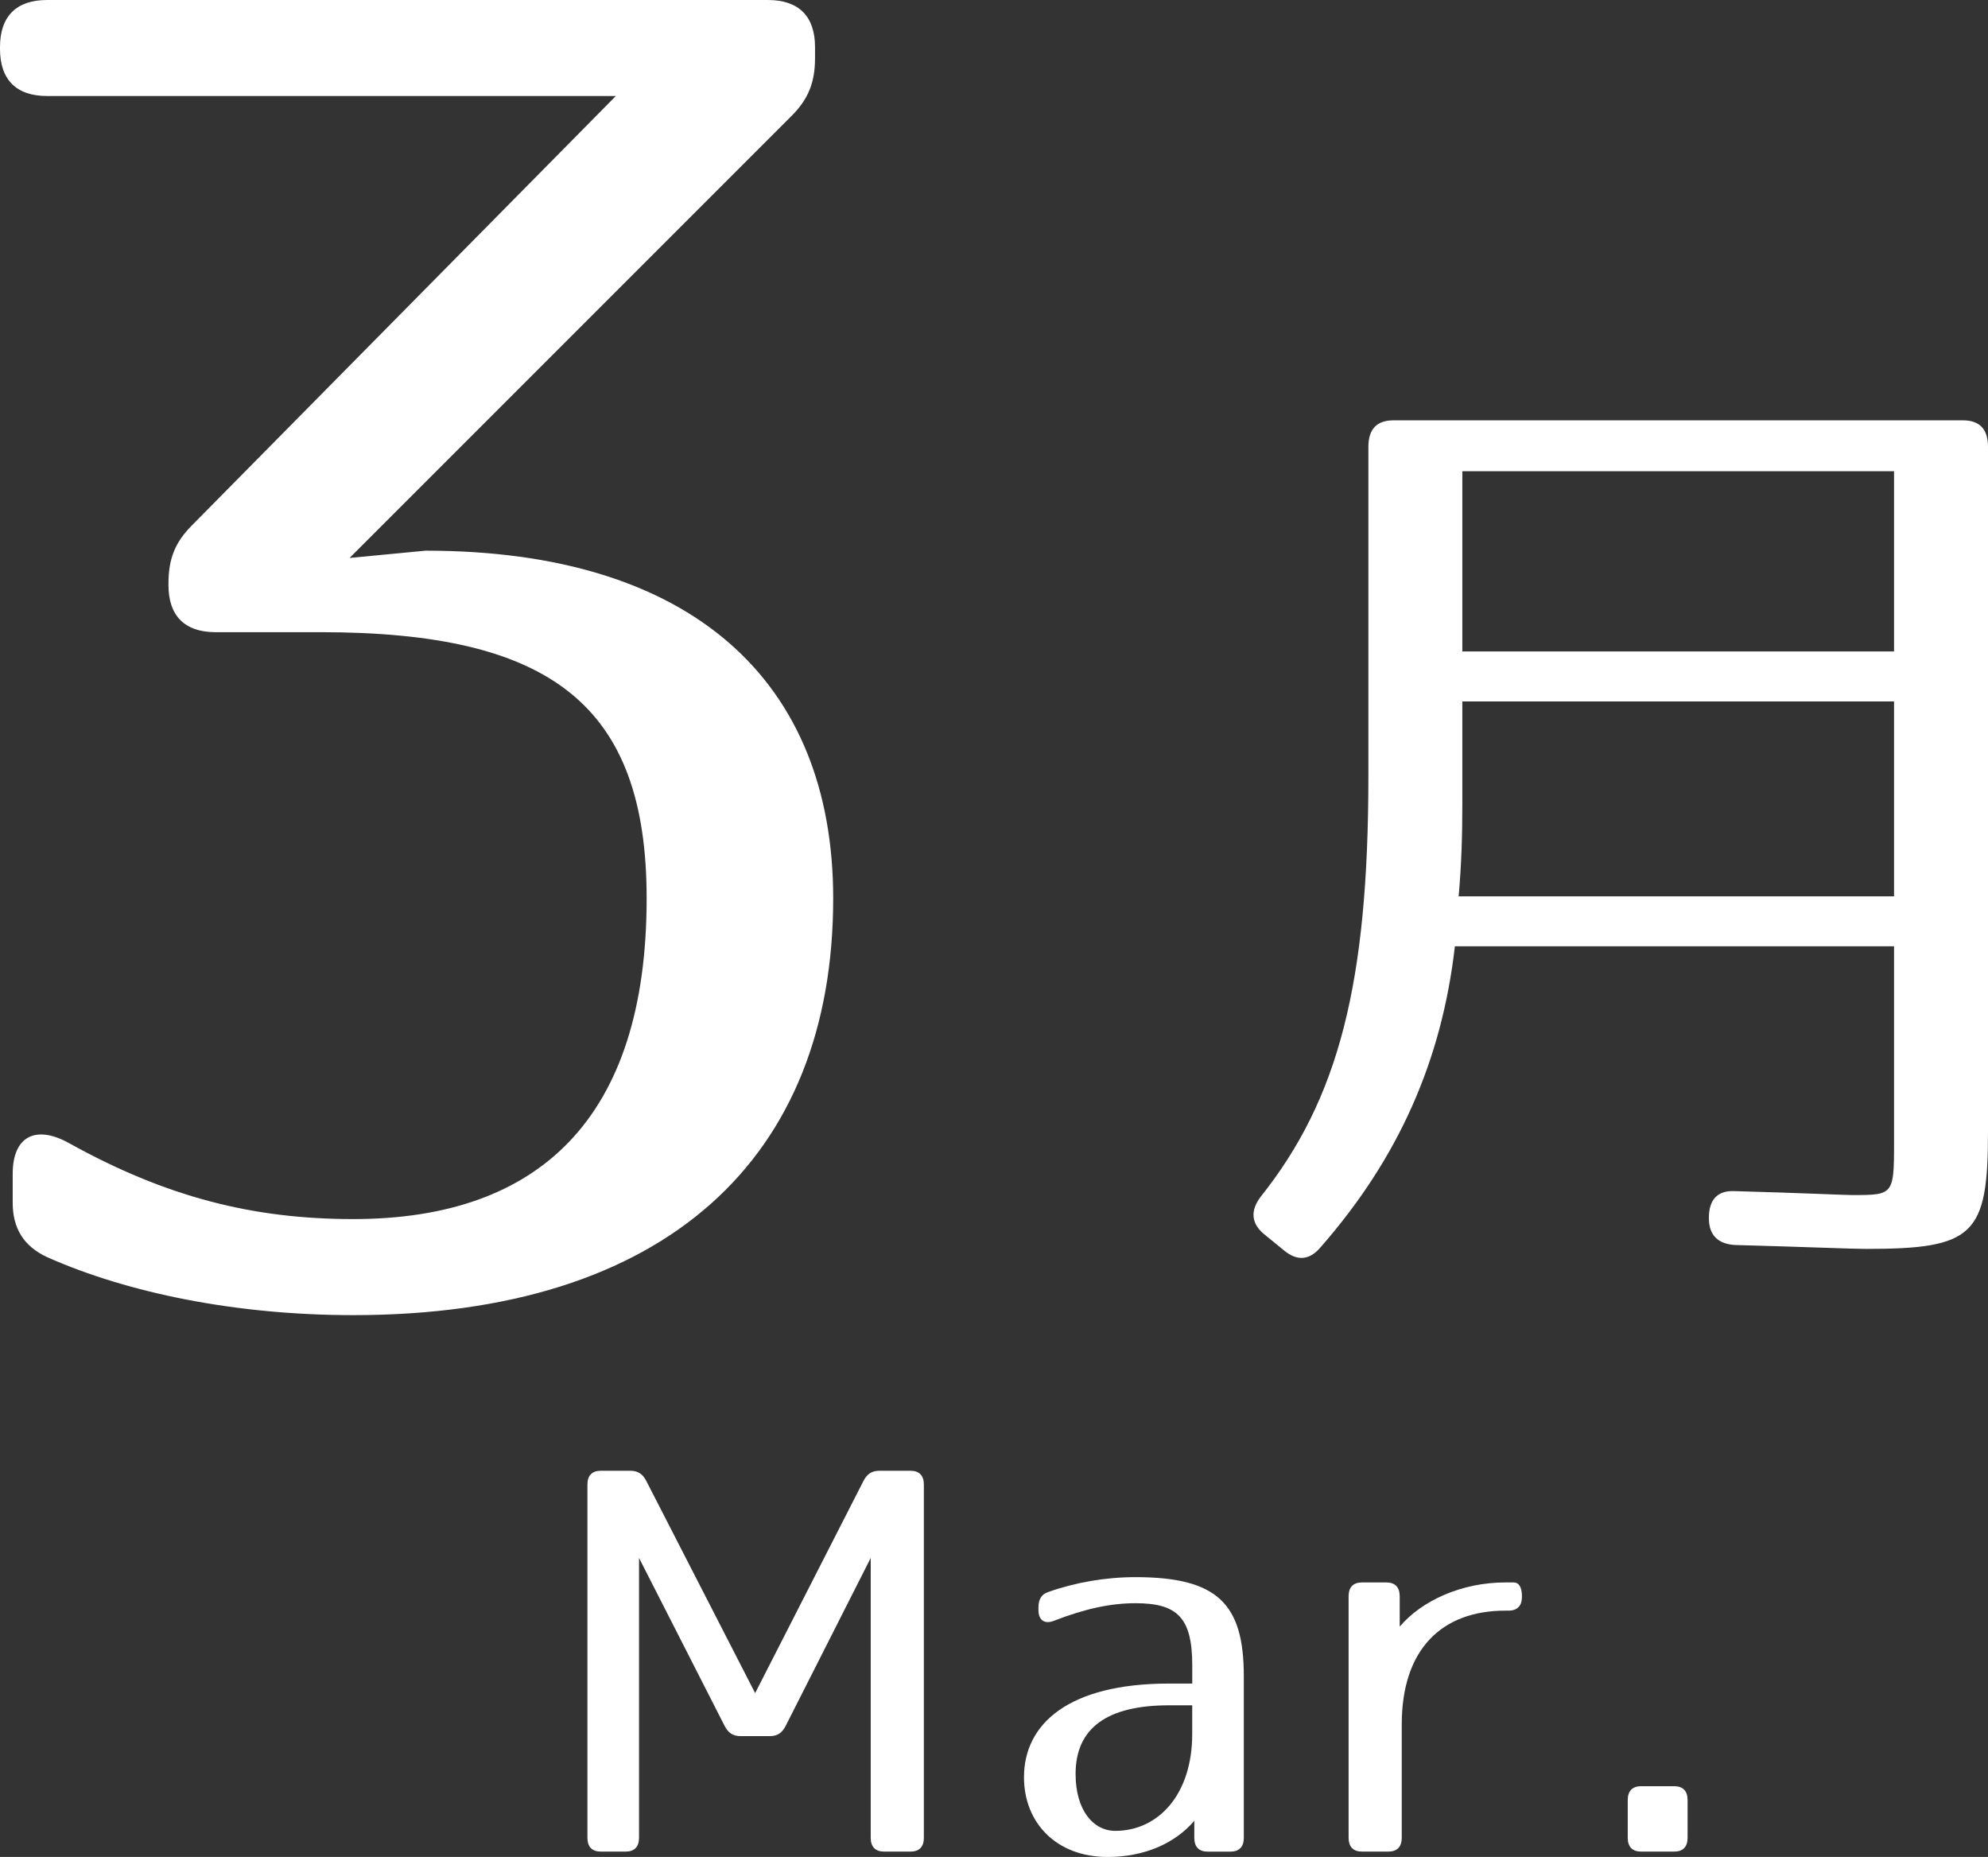 <?xml version="1.0" encoding="utf-8"?>
<!-- Generator: Adobe Illustrator 16.0.0, SVG Export Plug-In . SVG Version: 6.00 Build 0)  -->
<!DOCTYPE svg PUBLIC "-//W3C//DTD SVG 1.1//EN" "http://www.w3.org/Graphics/SVG/1.1/DTD/svg11.dtd">
<svg version="1.1" id="レイヤー_1" xmlns="http://www.w3.org/2000/svg" xmlns:xlink="http://www.w3.org/1999/xlink" x="0px"
	 y="0px" width="47.732px" height="44.58px" viewBox="0 0 47.732 44.58" enable-background="new 0 0 47.732 44.58"
	 xml:space="preserve">
<rect x="0" y="0" width="47.732" height="44.58" fill="#333333" stroke="none"/>
<g>
	<path fill="#FFFFFF" d="M19.569,1.131v0.261c0,0.608-0.174,1-0.565,1.392L8.393,13.395l1.827-0.175c6.393,0,9.785,3.132,9.785,8.35
		c0,6.219-4.001,10.003-11.524,10.003c-2.783,0-5.393-0.522-7.349-1.392c-0.565-0.262-0.827-0.696-0.827-1.305V28.18
		c0-0.913,0.565-1.174,1.348-0.739c2.349,1.305,4.436,1.826,6.828,1.826c4.479,0,7.045-2.435,7.045-7.697
		c0-4.652-2.305-6.393-7.828-6.393H5.175c-0.739,0-1.13-0.391-1.13-1.131v-0.043c0-0.608,0.174-1,0.565-1.392L14.786,2.305H1.131
		C0.391,2.305,0,1.913,0,1.174V1.131C0,0.392,0.391,0,1.131,0h17.308C19.178,0,19.569,0.392,19.569,1.131z"/>
	<path fill="#FFFFFF" d="M44.806,29.983c-0.357,0-1.407-0.047-3.15-0.094c-0.402-0.023-0.625-0.235-0.625-0.635v-0.023
		c0-0.423,0.201-0.658,0.625-0.635c1.698,0.047,2.614,0.094,2.815,0.094c1.05,0,1.005,0,1.005-1.528v-4.444H34.932
		c-0.313,2.728-1.34,5.079-3.239,7.242c-0.268,0.306-0.559,0.306-0.849,0.071l-0.491-0.4c-0.313-0.259-0.335-0.564-0.089-0.894
		c1.876-2.351,2.591-5.126,2.591-10.11v-7.901c0-0.423,0.201-0.635,0.603-0.635h13.671c0.402,0,0.603,0.212,0.603,0.635v16.437
		C47.732,29.654,47.397,29.983,44.806,29.983z M35.022,21.519h10.454V16.84H35.111v2.445C35.111,20.062,35.089,20.767,35.022,21.519
		z M45.476,11.313H35.111v4.327h10.365V11.313z"/>
</g>
<g>
	<path fill="#FFFFFF" d="M22.182,35.641v8.479c0,0.218-0.111,0.332-0.322,0.332h-0.632c-0.21,0-0.322-0.114-0.322-0.332v-6.718
		l-2.044,4.036c-0.087,0.166-0.198,0.242-0.384,0.242h-0.694c-0.186,0-0.297-0.076-0.384-0.242l-2.057-4.036v6.718
		c0,0.218-0.111,0.332-0.322,0.332h-0.595c-0.211,0-0.322-0.114-0.322-0.332v-8.479c0-0.218,0.111-0.332,0.322-0.332h0.706
		c0.186,0,0.297,0.076,0.384,0.242l2.615,5.096l2.602-5.096c0.087-0.166,0.198-0.242,0.384-0.242h0.743
		C22.071,35.309,22.182,35.423,22.182,35.641z"/>
	<path fill="#FFFFFF" d="M25.168,38.22c0.645-0.229,1.375-0.357,2.094-0.357c1.97,0,2.602,0.639,2.602,2.376v3.882
		c0,0.218-0.111,0.332-0.322,0.332h-0.545c-0.21,0-0.322-0.114-0.322-0.332v-0.408c-0.458,0.536-1.189,0.868-2.082,0.868
		c-1.227,0-2.007-0.817-2.007-1.915c0-1.277,1.066-2.248,3.482-2.248h0.558v-0.435c0-1.149-0.359-1.494-1.363-1.494
		c-0.583,0-1.202,0.128-1.958,0.422c-0.223,0.089-0.372-0.014-0.372-0.256v-0.063C24.933,38.398,25.007,38.271,25.168,38.22z
		 M25.825,42.588c0,0.868,0.421,1.366,0.954,1.366c1.028,0,1.846-0.868,1.846-2.324V40.94h-0.558
		C26.593,40.94,25.825,41.477,25.825,42.588z"/>
	<path fill="#FFFFFF" d="M36.542,38.322v0.013c0,0.217-0.111,0.332-0.322,0.332h-0.074c-1.536,0-2.49,0.933-2.49,2.733v2.72
		c0,0.218-0.112,0.332-0.322,0.332h-0.632c-0.21,0-0.322-0.114-0.322-0.332v-5.798c0-0.217,0.112-0.332,0.322-0.332h0.583
		c0.21,0,0.322,0.115,0.322,0.332v0.728c0.533-0.625,1.487-1.06,2.54-1.06h0.198C36.468,37.99,36.542,38.105,36.542,38.322z"/>
	<path fill="#FFFFFF" d="M40.519,43.214v0.906c0,0.218-0.111,0.332-0.322,0.332h-0.793c-0.21,0-0.322-0.114-0.322-0.332v-0.906
		c0-0.217,0.112-0.332,0.322-0.332h0.793C40.408,42.882,40.519,42.997,40.519,43.214z"/>
</g>
</svg>
